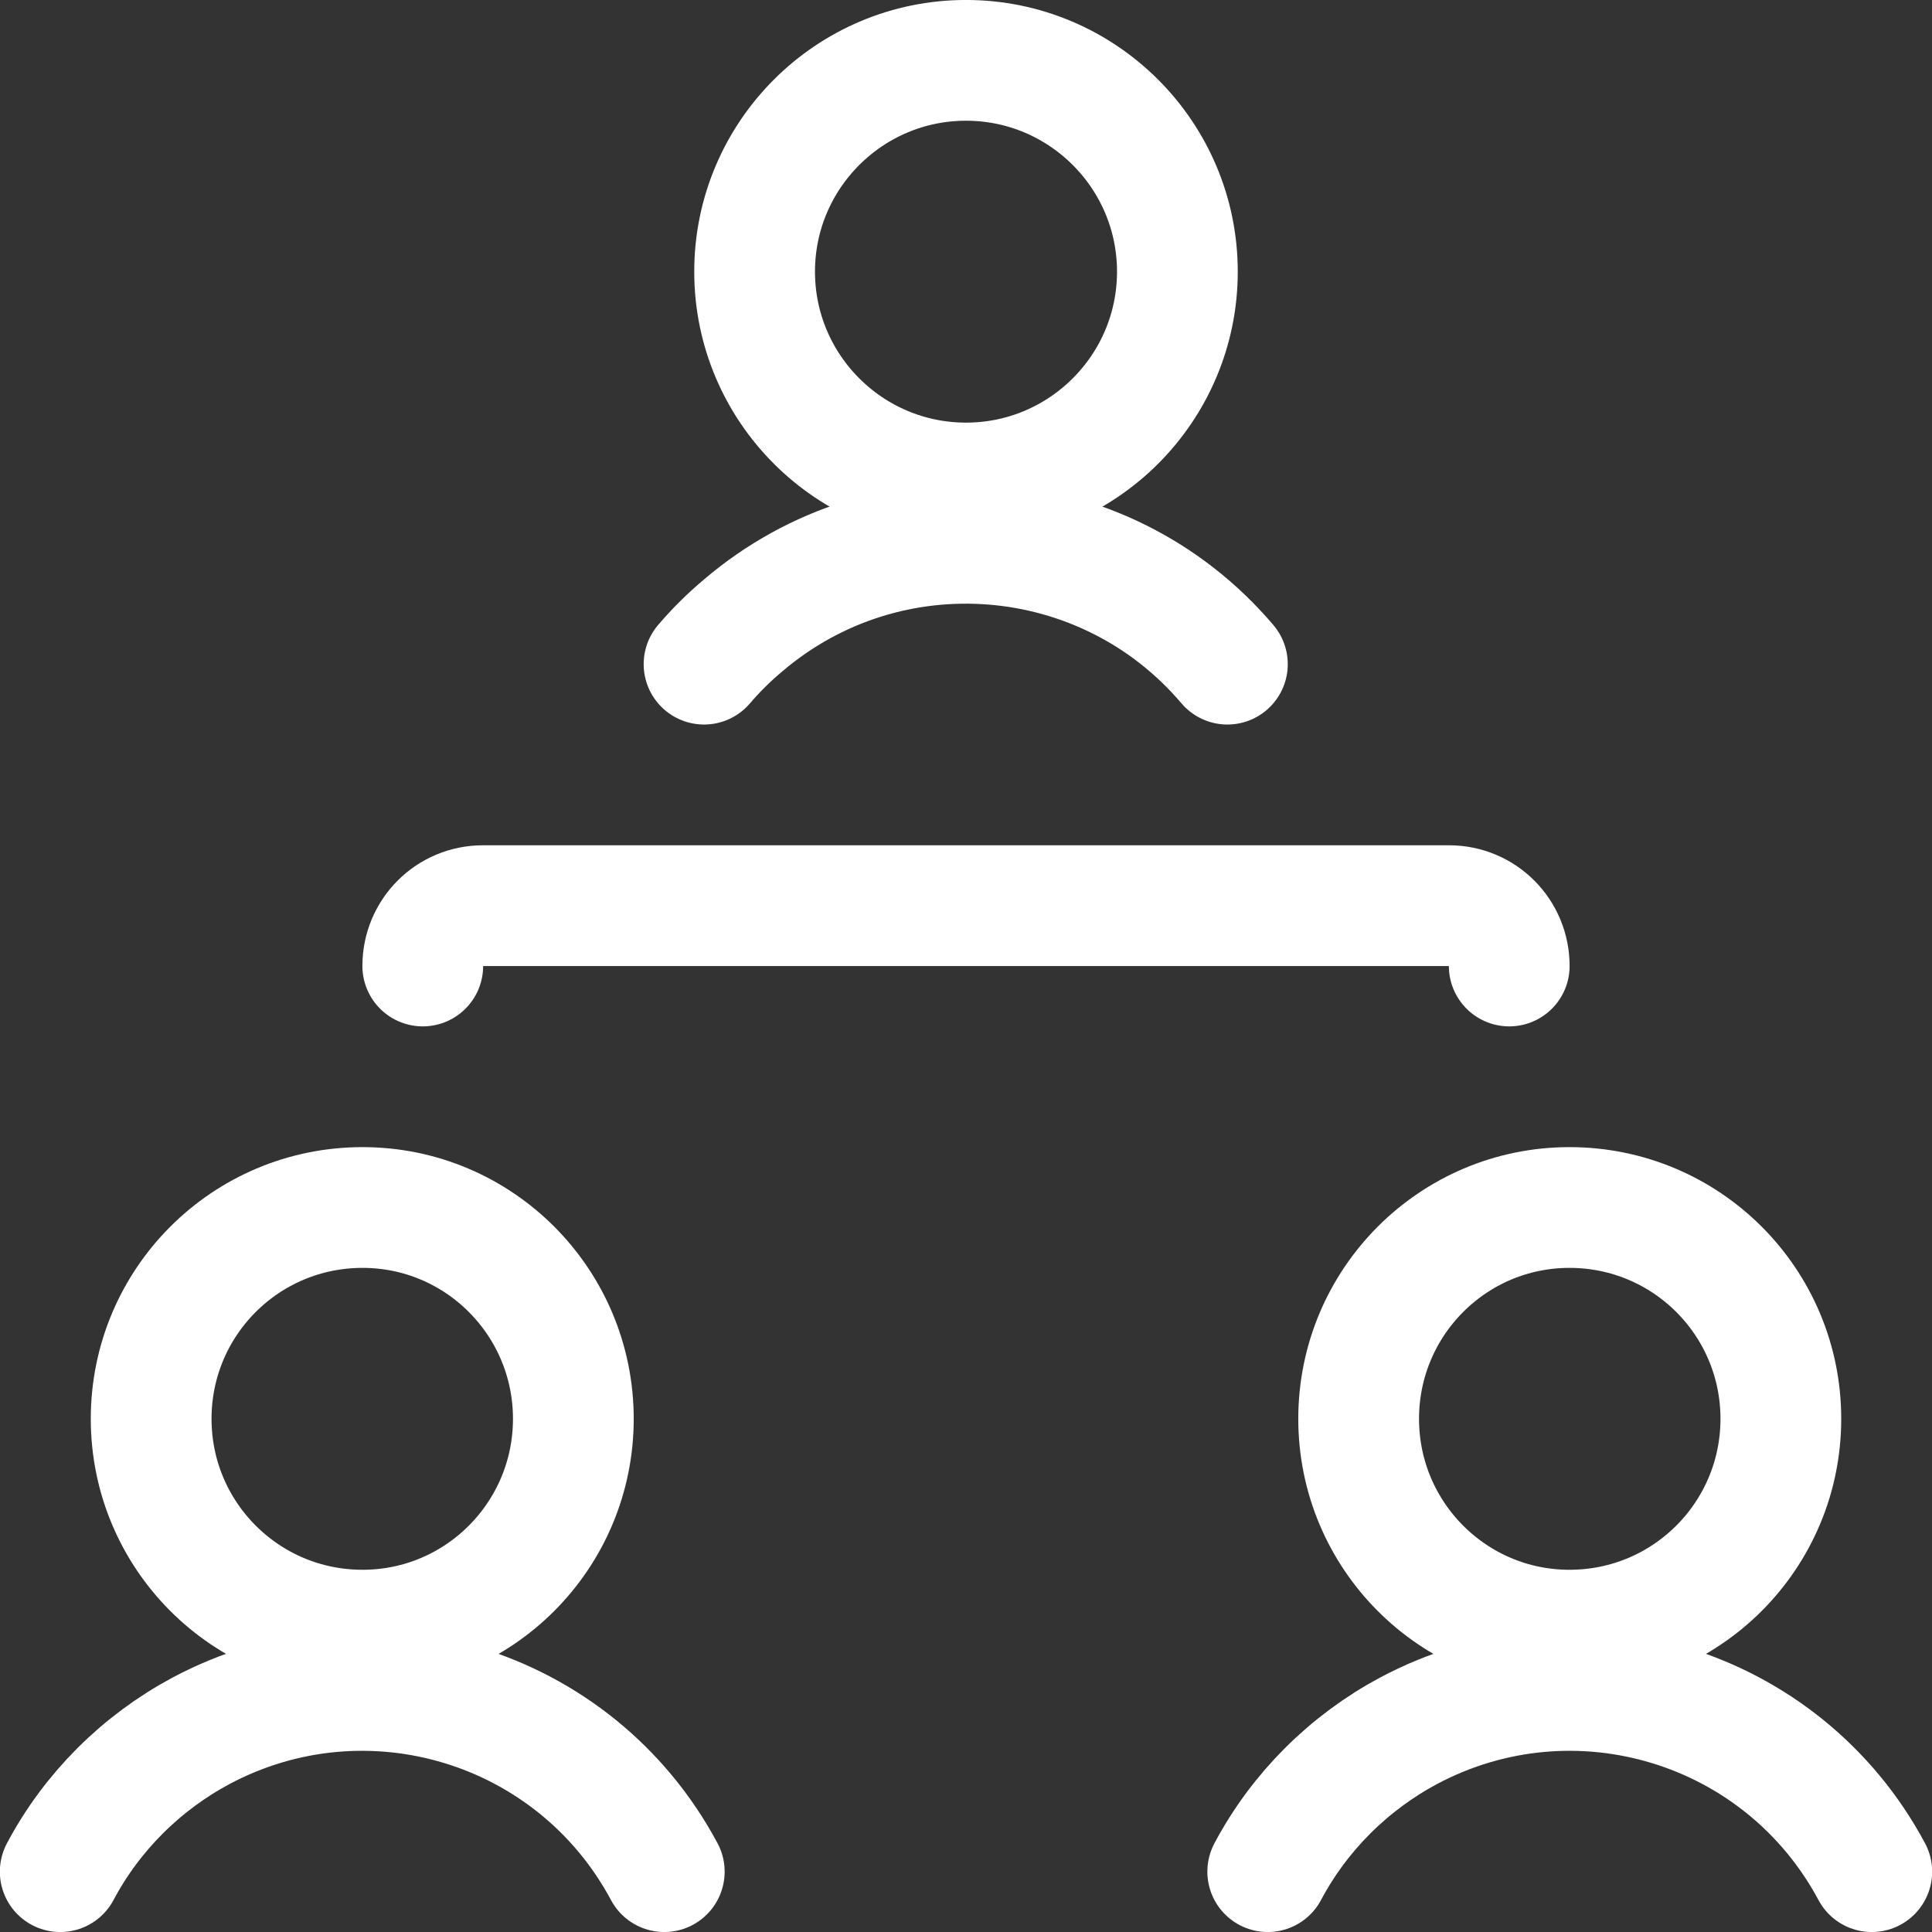 <svg width="34" height="34" xmlns="http://www.w3.org/2000/svg" xmlns:xlink="http://www.w3.org/1999/xlink" xml:space="preserve" overflow="hidden"><rect width="100%" height="100%" fill="#333333" stroke="none"/><g transform="translate(-1097 -66)"><path d="M1123.56 83C1123.56 82.413 1123.09 81.938 1122.5 81.938L1105.5 81.938C1104.91 81.938 1104.44 82.413 1104.44 83" stroke="#FFFFFF" stroke-width="2.125" stroke-linecap="round" stroke-linejoin="round" fill="none"/><path d="M1099.66 90.969C1099.66 93.022 1101.32 94.688 1103.38 94.688 1105.43 94.688 1107.09 93.022 1107.09 90.969 1107.09 88.915 1105.43 87.25 1103.38 87.25 1101.32 87.25 1099.66 88.915 1099.66 90.969Z" stroke="#FFFFFF" stroke-width="2.125" stroke-linecap="round" stroke-linejoin="round" fill="none"/><path d="M1108.69 98.938C1107.12 96.003 1103.48 94.894 1100.54 96.458 1099.49 97.02 1098.62 97.883 1098.06 98.938" stroke="#FFFFFF" stroke-width="2.125" stroke-linecap="round" stroke-linejoin="round" fill="none"/><path d="M1120.91 90.969C1120.91 93.022 1122.57 94.688 1124.62 94.688 1126.68 94.688 1128.34 93.022 1128.34 90.969 1128.34 88.915 1126.68 87.25 1124.62 87.25 1122.57 87.25 1120.91 88.915 1120.91 90.969Z" stroke="#FFFFFF" stroke-width="2.125" stroke-linecap="round" stroke-linejoin="round" fill="none"/><path d="M1129.94 98.938C1128.37 96.003 1124.73 94.894 1121.79 96.458 1120.74 97.02 1119.87 97.883 1119.31 98.938" stroke="#FFFFFF" stroke-width="2.125" stroke-linecap="round" stroke-linejoin="round" fill="none"/><path d="M1110.28 70.781C1110.28 72.835 1111.95 74.5 1114 74.5 1116.05 74.5 1117.72 72.835 1117.72 70.781 1117.72 68.727 1116.05 67.062 1114 67.062 1111.95 67.062 1110.28 68.727 1110.28 70.781Z" stroke="#FFFFFF" stroke-width="2.125" stroke-linecap="round" stroke-linejoin="round" fill="none"/><path d="M1118.6 77.688C1116.44 75.145 1112.62 74.839 1110.08 77.005 1109.83 77.214 1109.6 77.442 1109.39 77.688" stroke="#FFFFFF" stroke-width="2.125" stroke-linecap="round" stroke-linejoin="round" fill="none"/></g></svg>